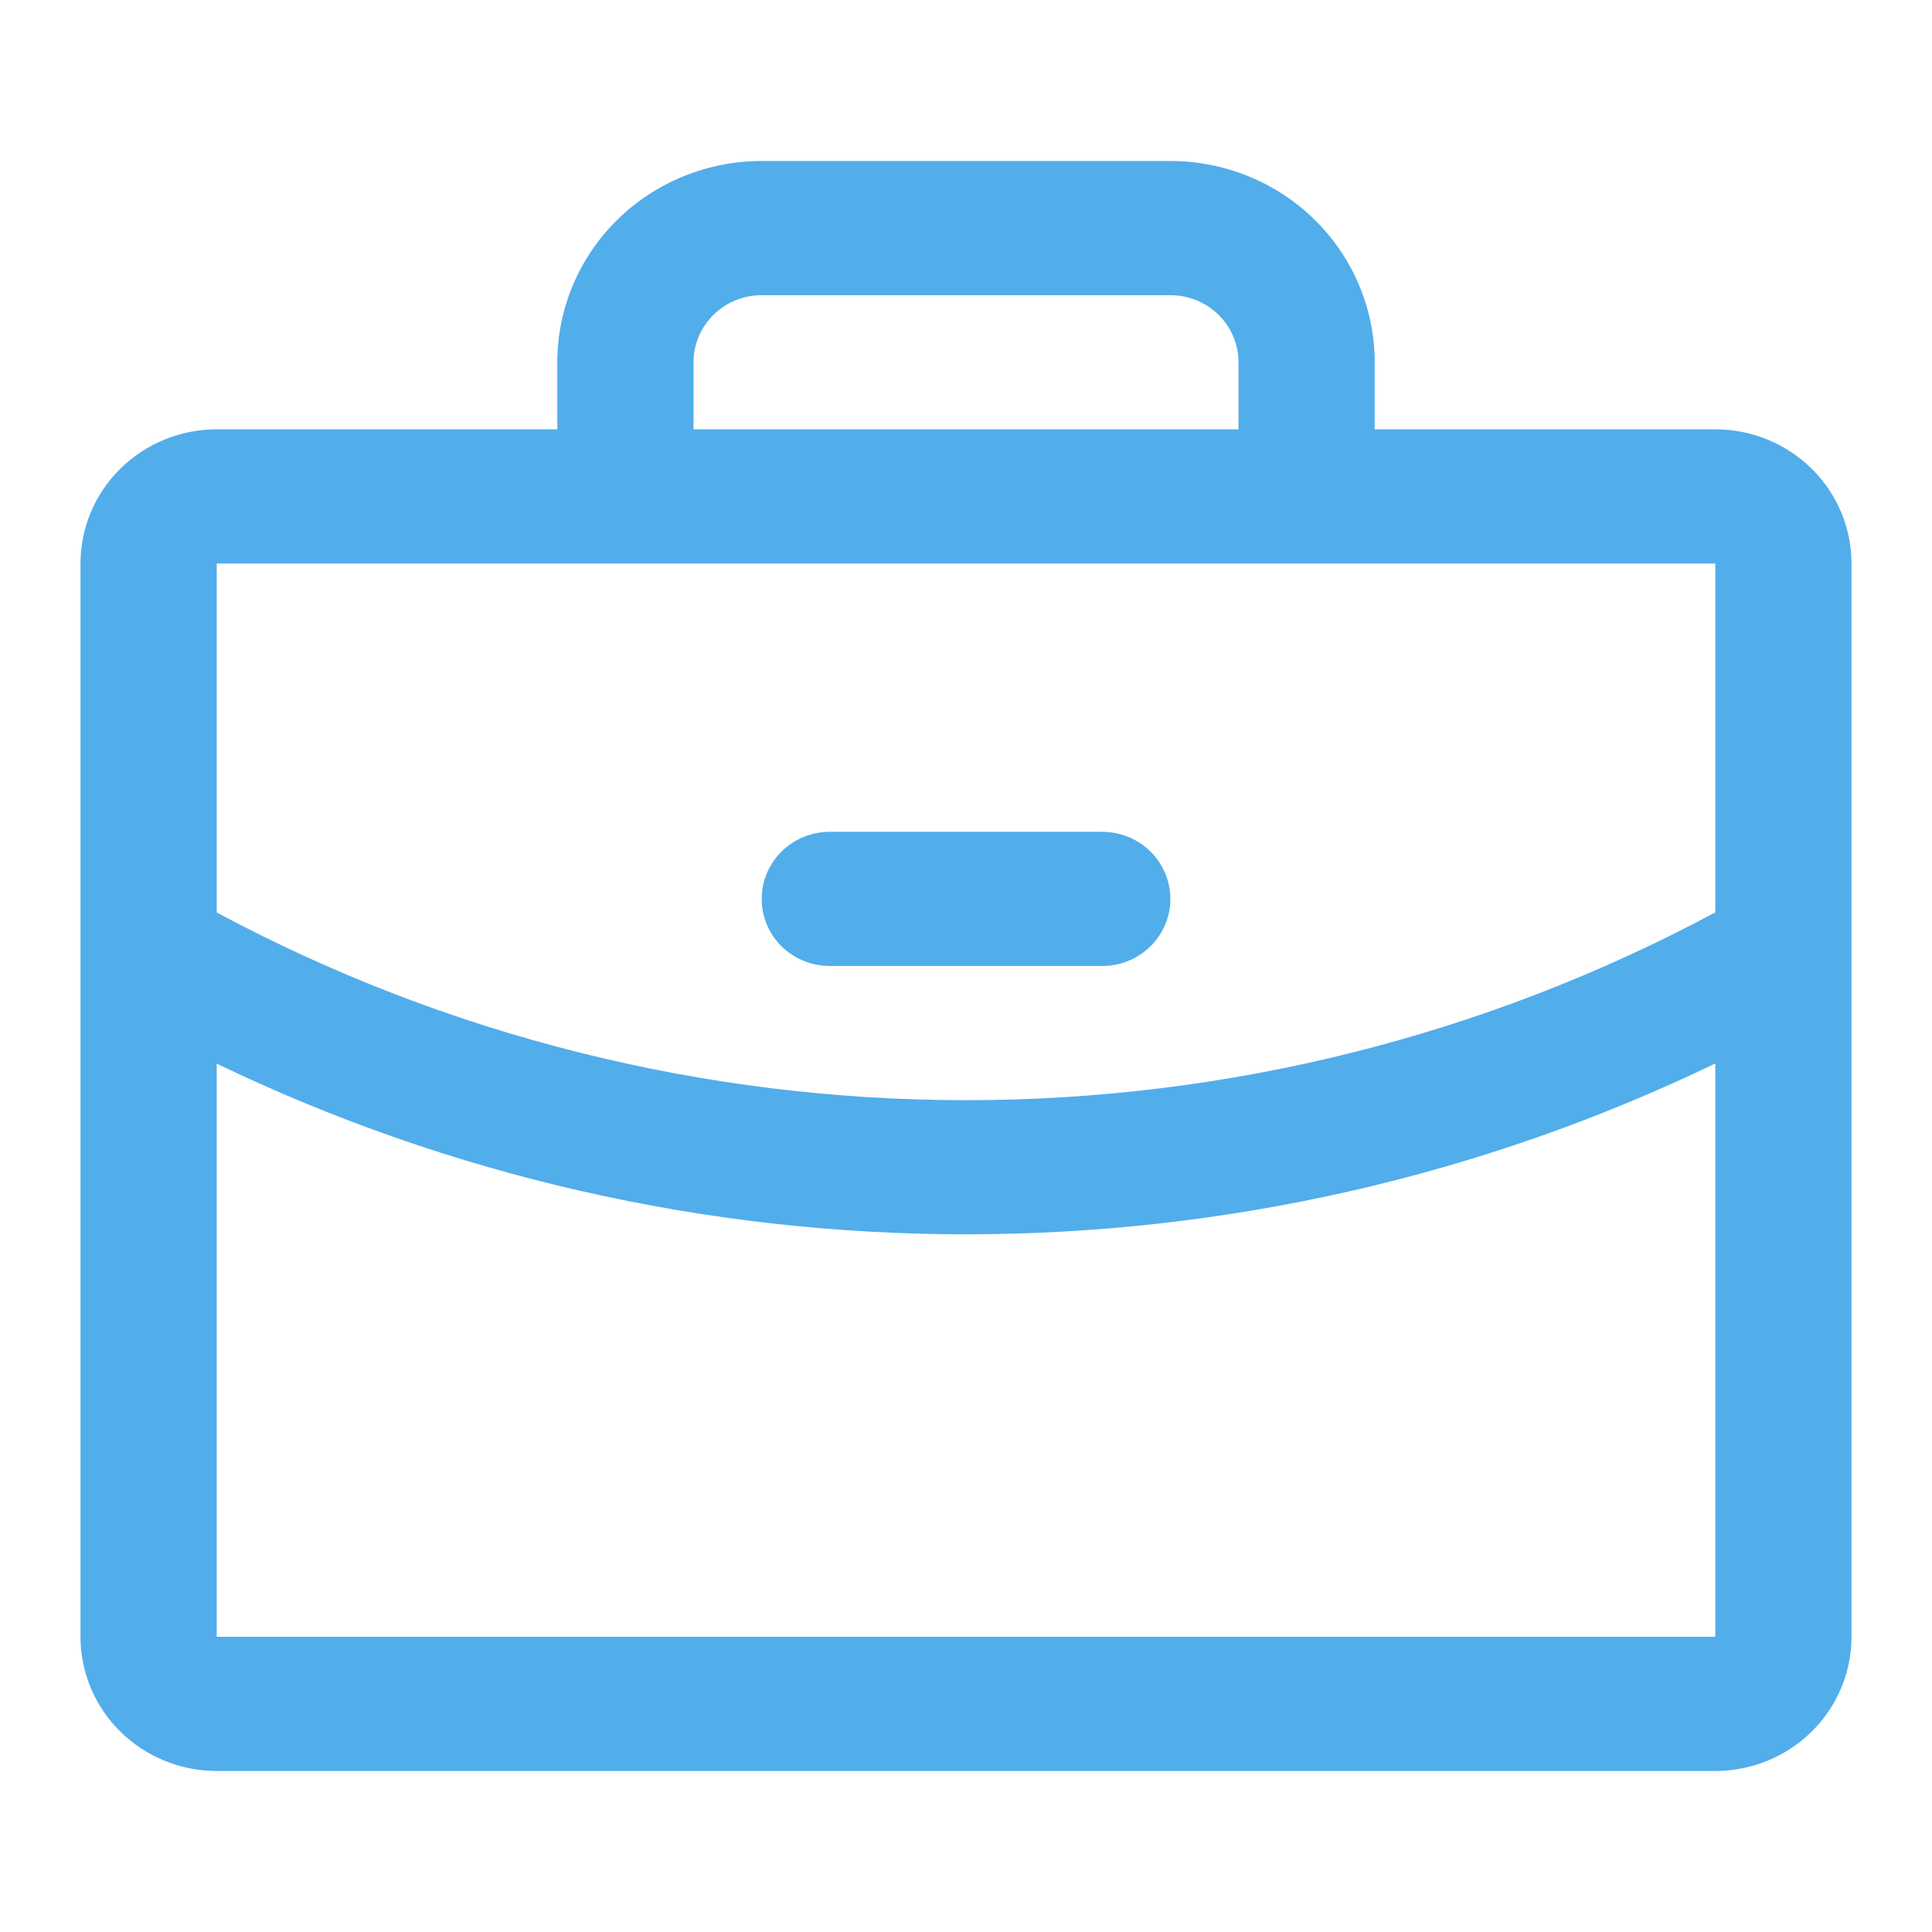 <svg width="24" height="24" viewBox="0 0 24 24" fill="none" xmlns="http://www.w3.org/2000/svg">
<path d="M21.308 5.333H17.077V4.5C17.077 3.837 16.809 3.201 16.333 2.732C15.857 2.263 15.212 2 14.539 2H9.462C8.788 2 8.143 2.263 7.667 2.732C7.191 3.201 6.923 3.837 6.923 4.5V5.333H2.692C2.243 5.333 1.813 5.509 1.496 5.821C1.178 6.134 1 6.558 1 7V20.333C1 20.775 1.178 21.199 1.496 21.512C1.813 21.824 2.243 22 2.692 22H21.308C21.756 22 22.187 21.824 22.504 21.512C22.822 21.199 23 20.775 23 20.333V7C23 6.558 22.822 6.134 22.504 5.821C22.187 5.509 21.756 5.333 21.308 5.333ZM8.615 4.5C8.615 4.279 8.705 4.067 8.863 3.911C9.022 3.754 9.237 3.667 9.462 3.667H14.539C14.763 3.667 14.978 3.754 15.137 3.911C15.296 4.067 15.385 4.279 15.385 4.5V5.333H8.615V4.5ZM21.308 7V11.334C18.452 12.865 15.252 13.667 12 13.667C8.748 13.667 5.549 12.866 2.692 11.335V7H21.308ZM21.308 20.333H2.692V13.213C5.59 14.608 8.774 15.334 12 15.333C15.226 15.333 18.41 14.608 21.308 13.211V20.333ZM9.462 11.167C9.462 10.946 9.551 10.734 9.709 10.577C9.868 10.421 10.083 10.333 10.308 10.333H13.692C13.917 10.333 14.132 10.421 14.291 10.577C14.449 10.734 14.539 10.946 14.539 11.167C14.539 11.388 14.449 11.6 14.291 11.756C14.132 11.912 13.917 12 13.692 12H10.308C10.083 12 9.868 11.912 9.709 11.756C9.551 11.6 9.462 11.388 9.462 11.167Z" fill="#52ADEB"/>
</svg>
